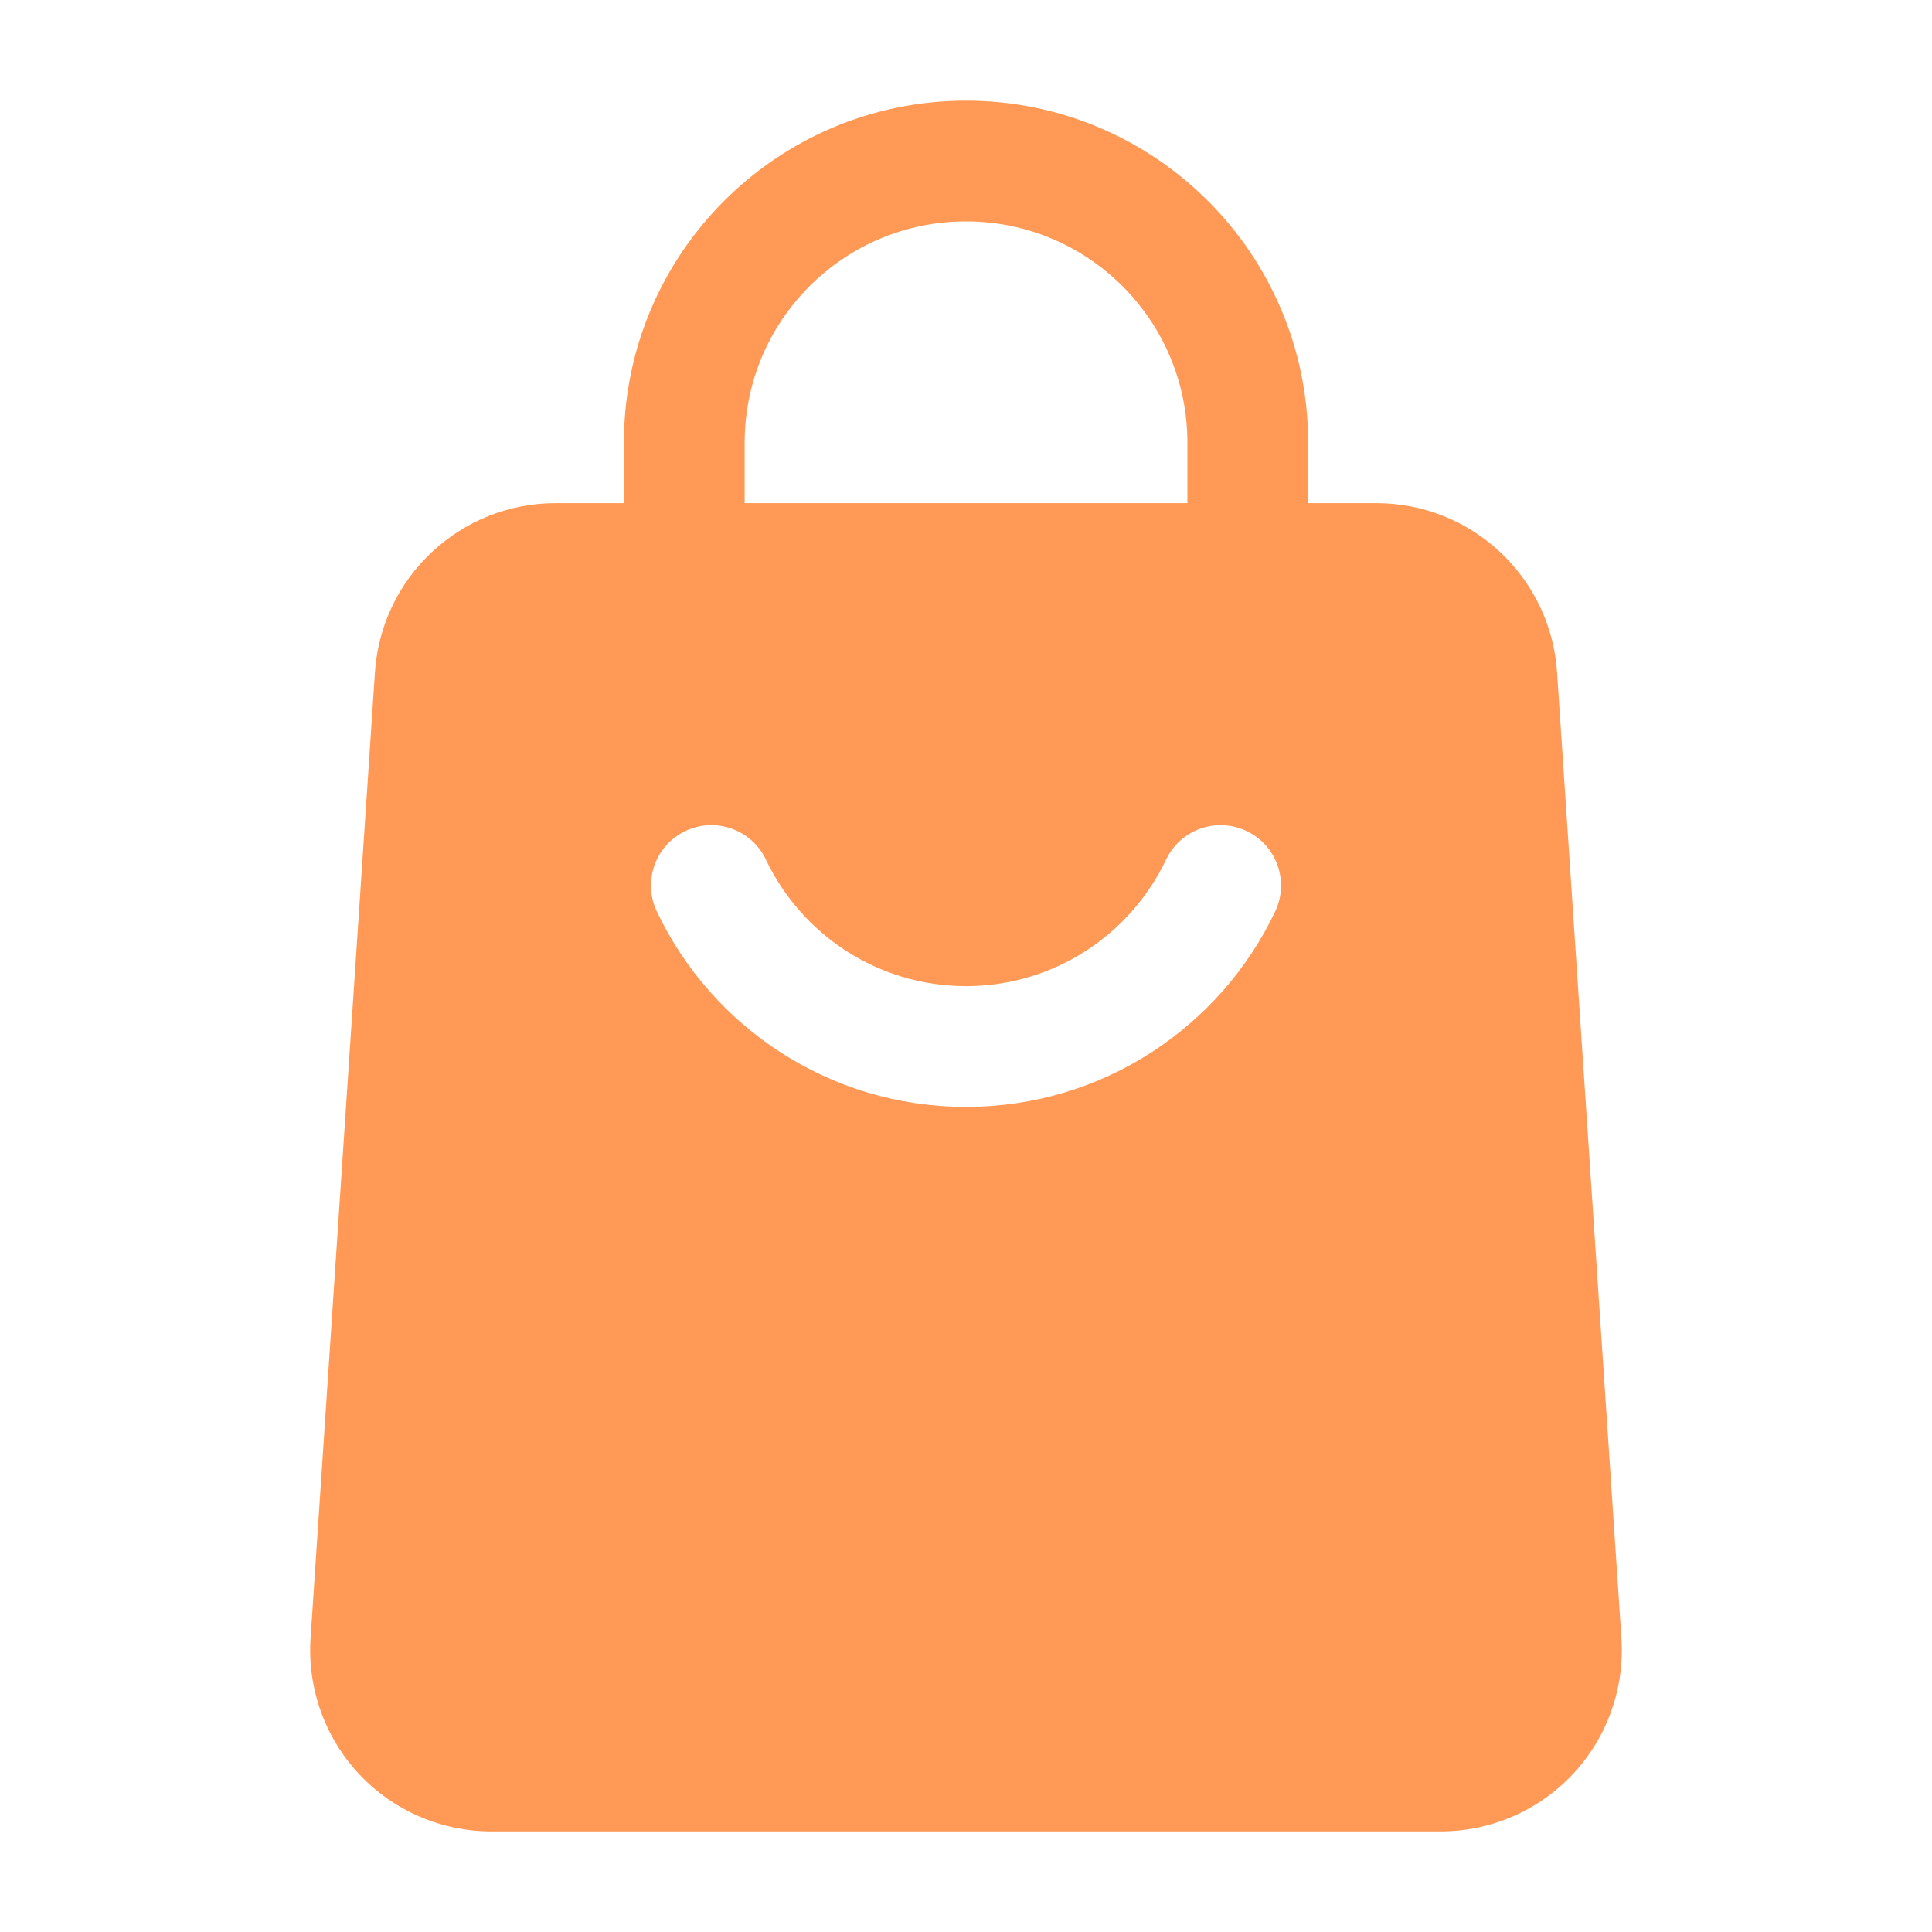 <svg width="40" height="40" viewBox="0 0 40 40" fill="none" xmlns="http://www.w3.org/2000/svg">
<path fill-rule="evenodd" clip-rule="evenodd" d="M27.084 11.667C27.084 12.357 26.524 12.917 25.834 12.917C25.144 12.917 24.584 12.357 24.584 11.667V9.167C24.584 6.636 22.532 4.584 20 4.584C17.469 4.584 15.417 6.636 15.417 9.167V11.667C15.417 12.357 14.857 12.917 14.167 12.917C13.477 12.917 12.917 12.357 12.917 11.667V9.167C12.917 5.256 16.089 2.084 20 2.084C23.912 2.084 27.084 5.256 27.084 9.167V11.667Z" fill="#FF9955"/>
<path fill-rule="evenodd" clip-rule="evenodd" d="M32.237 13.917L33.57 33.917C33.638 34.954 33.275 35.97 32.567 36.729C31.857 37.487 30.865 37.917 29.828 37.917H10.172C9.135 37.917 8.143 37.487 7.433 36.729C6.725 35.97 6.362 34.954 6.43 33.917L7.763 13.917C7.895 11.947 9.532 10.417 11.505 10.417H28.495C30.468 10.417 32.105 11.947 32.237 13.917ZM24.143 17.797C23.407 19.345 21.828 20.417 20 20.417C18.172 20.417 16.593 19.345 15.857 17.797C15.562 17.174 14.815 16.909 14.192 17.205C13.568 17.5 13.303 18.247 13.598 18.87C14.735 21.264 17.175 22.917 20 22.917C22.825 22.917 25.265 21.264 26.402 18.87C26.697 18.247 26.432 17.5 25.808 17.205C25.185 16.909 24.438 17.174 24.143 17.797Z" fill="#FF9955"/>
</svg>
